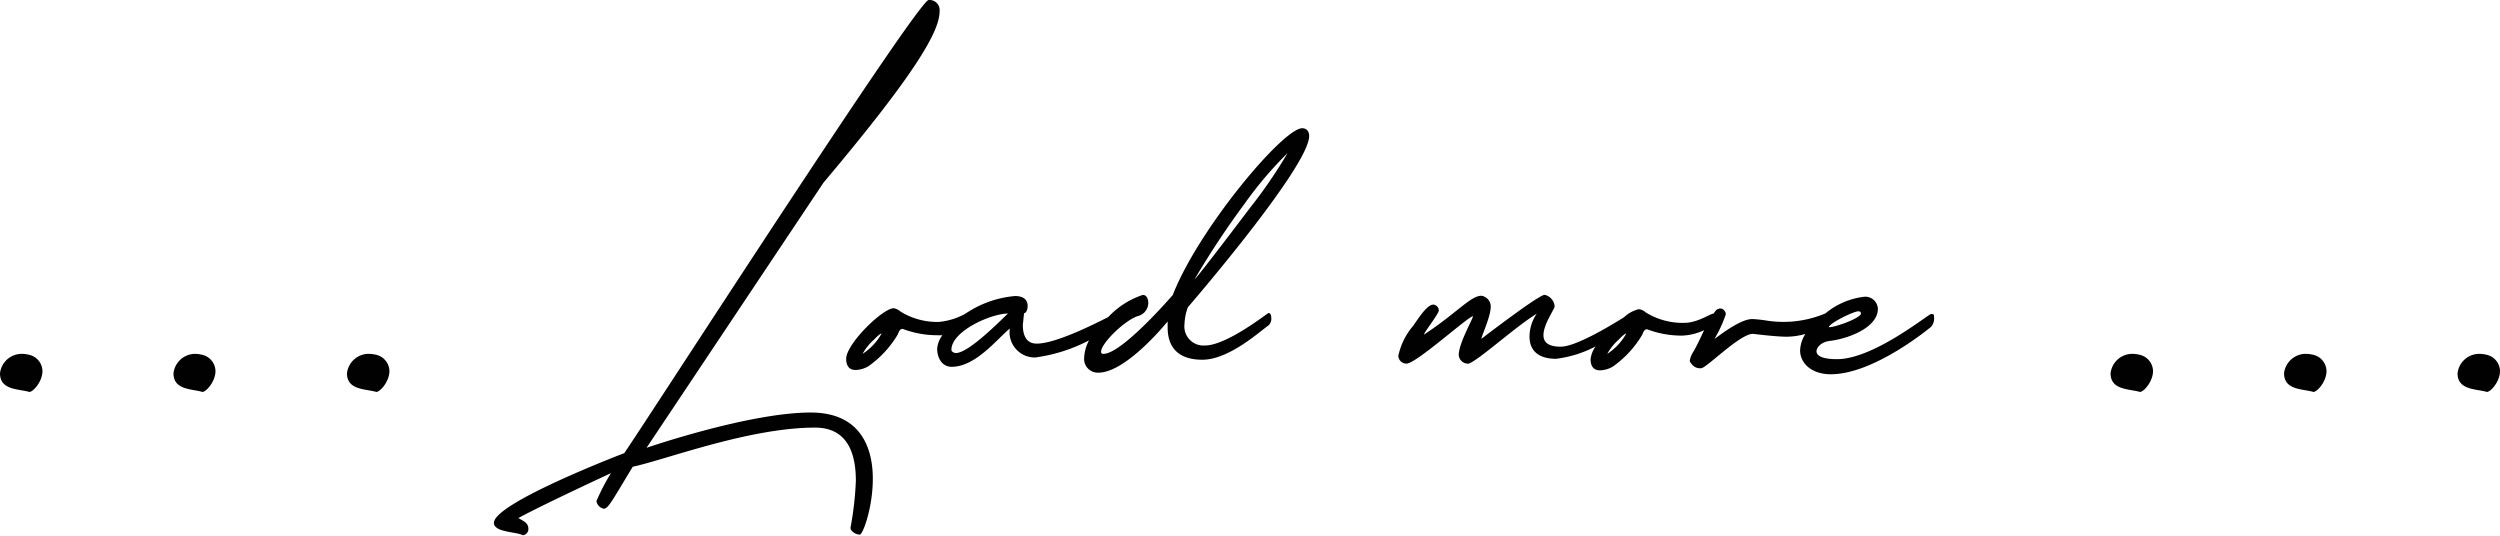<svg xmlns="http://www.w3.org/2000/svg" viewBox="0 0 268.47 57.52"><defs><style>.cls-1{fill:#010101;}</style></defs><title>Risorsa 1</title><g id="Livello_2" data-name="Livello 2"><g id="load_more" data-name="load more"><path class="cls-1" d="M0,40.09A2.35,2.35,0,0,1,2.42,38a3.6,3.6,0,0,1,.79.12,1.83,1.83,0,0,1,1.35,1.72c0,1.13-1,2.25-1.41,2.25C2,41.75,0,41.92,0,40.09Z"/><path class="cls-1" d="M18.63,40.09A2.35,2.35,0,0,1,21,38a3.6,3.6,0,0,1,.79.12,1.83,1.83,0,0,1,1.35,1.72c0,1.13-1,2.25-1.41,2.25C20.66,41.75,18.63,41.92,18.63,40.09Z"/><path class="cls-1" d="M37.26,40.09A2.35,2.35,0,0,1,39.68,38a3.6,3.6,0,0,1,.79.12,1.83,1.83,0,0,1,1.35,1.72c0,1.13-1,2.25-1.41,2.25C39.29,41.75,37.26,41.92,37.26,40.09Z"/><path class="cls-1" d="M93.73,51.41c0,3.11-1.07,6-1.4,6-.49,0-1-.41-1-.72a34.87,34.87,0,0,0,.58-5.06c0-2.8-.81-5.71-4.38-5.71-7.11,0-16.17,3.49-19.58,4.2-2.24,3.69-2.63,4.51-3.12,4.51a1,1,0,0,1-.78-.82,22.85,22.85,0,0,1,1.56-3s-7.31,3.38-9.94,4.82c.49.31,1.07.51,1.07,1.13a.67.67,0,0,1-.58.72c-.71-.38-3.12-.31-3.12-1.33,0-2.15,14-7.49,14-7.49C69.83,44.6,98.57,0,99.73,0a1.09,1.09,0,0,1,1.17,1.23c0,2.08-2.44,6.49-12.47,18.39l-19,28.47s11-3.79,17.63-3.79C92.36,44.3,93.73,48,93.73,51.41ZM127.56,33a5.83,5.83,0,0,0-.36,1.81,2.05,2.05,0,0,0,2.21,2.29c2.34,0,6.72-3.49,6.82-3.49s.29.1.29.51a1,1,0,0,1-.29.82c-.78.51-4.19,3.69-7.11,3.69-3.41,0-3.73-2.29-3.73-3.49l0-.62s-4.42,5.5-7.44,5.5a1.47,1.47,0,0,1-1.53-1.47,4.41,4.41,0,0,1,.53-2,17.4,17.4,0,0,1-5.79,1.84,2.71,2.71,0,0,1-2.73-3v-.1c-1.46,1.23-3.7,4.1-6.23,4.1-1.07,0-1.56-1-1.56-1.95A2.79,2.79,0,0,1,101.2,36a4.12,4.12,0,0,1-.49,0,10.46,10.46,0,0,1-3.77-.68c-.26,0-.36.17-.52.58a11.08,11.08,0,0,1-3.15,3.42,2.83,2.83,0,0,1-1.4.41c-.84,0-1-.68-1-1.2,0-1.61,3.93-5.43,5.1-5.43a1.38,1.38,0,0,1,.71.34,7.48,7.48,0,0,0,4.16,1.13,7.26,7.26,0,0,0,2.86-.9A11.18,11.18,0,0,1,109,31.79c1.07,0,1.36.55,1.36,1.06s-.23.79-.39.79l-.13,1.26c0,.92.26,2,1.49,2,2,0,6-2,7.68-2.85a8.9,8.9,0,0,1,3.72-2.38c.49,0,.58.62.58.82a1.47,1.47,0,0,1-1.07,1.44c-1.36.38-4,2.91-4,3.86,0,.14.1.21.26.21,2,0,7.44-6.32,7.44-6.32,2.76-7.08,11.85-17.91,13.9-17.91.39,0,.75.24.75.85C140.52,18,127.56,33,127.56,33Zm.71-3c.13,0,3.57-4.51,6-7.72a52,52,0,0,0,4-5.84,40.79,40.79,0,0,0-4.61,5.43A91.64,91.64,0,0,0,128.28,30ZM94.67,35.82h0c-.13,0-.42.24-.84.68a5.59,5.59,0,0,0-1.2,1.5A6.14,6.14,0,0,0,94.67,35.82Zm13.57-2.15h0c-1.79,0-6.07,1.88-6.07,3.9,0,.17.23.34.52.34C104.09,37.84,107.37,34.49,108.24,33.67Zm99.46.44v.1a1.31,1.31,0,0,1-.33.89s-6.07,5.09-10.75,5.09c-2.18,0-3.31-1.26-3.31-2.56a3.5,3.5,0,0,1,.57-1.77,7.65,7.65,0,0,1-2,.3c-1.17,0-3.64-.31-3.64-.31-1.4,0-5,3.69-5.55,3.69a1.1,1.1,0,0,1-1-.41c-.13-.17-.23-.27-.23-.41a2.64,2.64,0,0,1,.42-1c.35-.62.75-1.47,1.12-2.26a6.06,6.06,0,0,1-2.35.58,10.46,10.46,0,0,1-3.77-.68c-.26,0-.36.17-.52.58a11.06,11.06,0,0,1-3.15,3.42,2.82,2.82,0,0,1-1.4.41c-.84,0-1-.68-1-1.2a2.91,2.91,0,0,1,.54-1.37,12.34,12.34,0,0,1-4.24,1.33c-2.21,0-2.86-1.16-2.86-2.39a4.43,4.43,0,0,1,.78-2.46c-2.37,1.47-6.23,5-7.31,5.37a1,1,0,0,1-1.07-.92c0-1.26,1.53-3.9,1.53-4.17-.49,0-6.1,5.09-7.14,5.09a.88.88,0,0,1-.88-.82A7.23,7.23,0,0,1,151.75,35c.58-.82,1.49-2.29,2.18-2.29a.64.64,0,0,1,.58.62c0,.38-1.59,2.36-1.59,2.6,3.54-2.32,5-4.17,6.17-4.17a1.18,1.18,0,0,1,1,1.13c0,1.13-1,3.18-1,3.49,0,0,6.14-4.72,6.79-4.72a1.39,1.39,0,0,1,1.07,1.23c0,.31-1.2,1.91-1.2,3.11,0,.68.42,1.23,1.85,1.23,1.63,0,5.36-2.26,6.81-3.17a3.47,3.47,0,0,1,1.6-.86,1.38,1.38,0,0,1,.71.34,7.49,7.49,0,0,0,4.16,1.13c1.43,0,2.79-1,3.15-1h0a1.74,1.74,0,0,1,.19-.27.66.66,0,0,1,.52-.27c.26,0,.45.17.58.48a1.56,1.56,0,0,1,0,.17,13.46,13.46,0,0,1-1.2,2.6c.1,0,2.63-2.12,4.06-2.12a14.87,14.87,0,0,1,1.56.17,11.62,11.62,0,0,0,6.28-.77,8,8,0,0,1,4.15-1.79,1.35,1.35,0,0,1,1.49,1.3c0,1.95-3,3.14-5,3.42-1.2.1-1.59.82-1.59,1.13s.26.85,2.21.85c3.93,0,9.81-4.85,10.1-4.85S207.7,33.77,207.7,34.11Zm-33.06,1.71h0c-.13,0-.42.24-.84.68a5.6,5.6,0,0,0-1.2,1.5A6.14,6.14,0,0,0,174.64,35.82Zm24.91-2.39c-.49,0-3.15,1.3-3.15,1.71.75,0,3.44-1,3.44-1.47C199.84,33.5,199.75,33.43,199.55,33.43Z"/><path class="cls-1" d="M226.65,40.09A2.35,2.35,0,0,1,229.07,38a3.61,3.61,0,0,1,.79.12,1.83,1.83,0,0,1,1.35,1.72c0,1.13-1,2.25-1.41,2.25C228.68,41.75,226.65,41.92,226.65,40.09Z"/><path class="cls-1" d="M245.28,40.09A2.35,2.35,0,0,1,247.7,38a3.61,3.61,0,0,1,.79.12,1.83,1.83,0,0,1,1.35,1.72c0,1.13-1,2.25-1.41,2.25C247.31,41.75,245.28,41.92,245.28,40.09Z"/><path class="cls-1" d="M263.91,40.09A2.35,2.35,0,0,1,266.33,38a3.61,3.61,0,0,1,.79.12,1.83,1.83,0,0,1,1.35,1.72c0,1.13-1,2.25-1.41,2.25C265.94,41.75,263.91,41.92,263.91,40.09Z"/></g></g></svg>